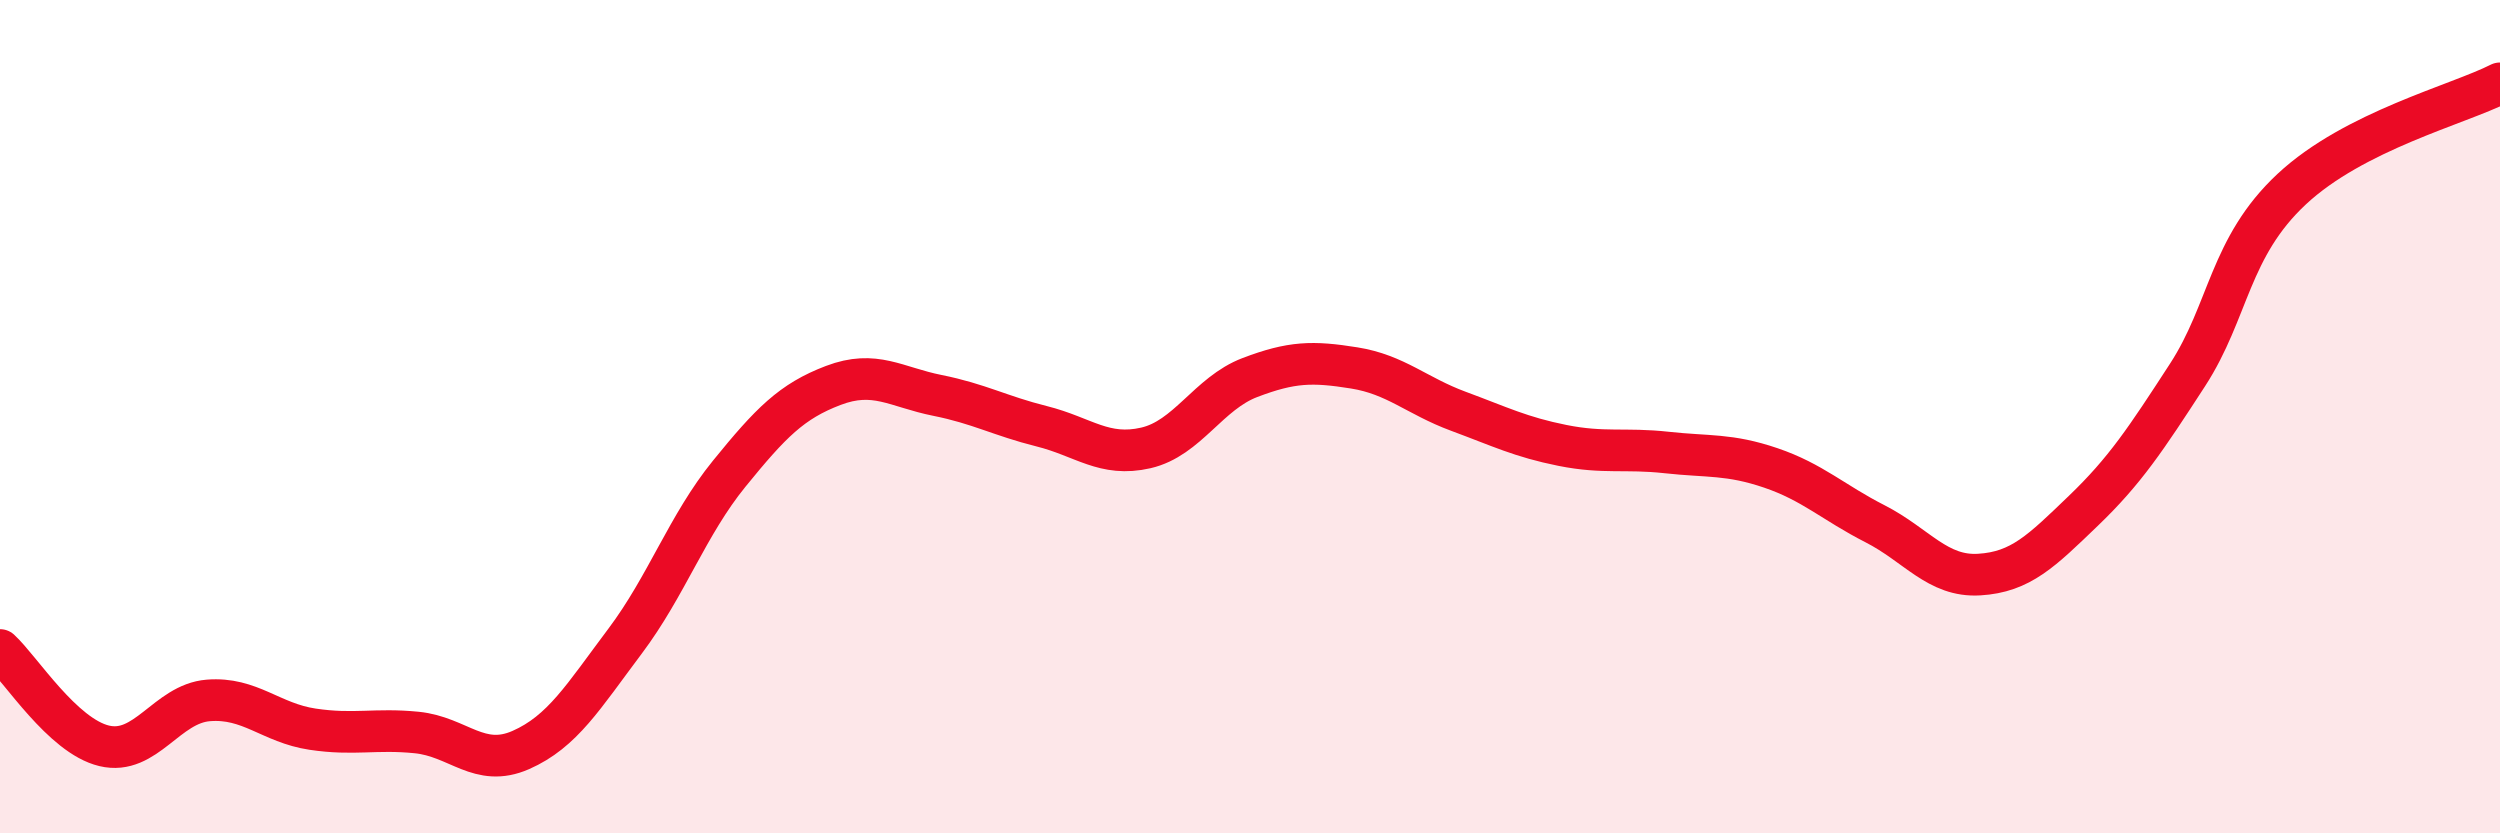 
    <svg width="60" height="20" viewBox="0 0 60 20" xmlns="http://www.w3.org/2000/svg">
      <path
        d="M 0,15.6 C 0.5,16.06 1.5,17.66 2.5,17.9 C 3.5,18.14 4,16.89 5,16.81 C 6,16.73 6.5,17.35 7.5,17.5 C 8.5,17.65 9,17.48 10,17.58 C 11,17.68 11.5,18.44 12.5,18 C 13.5,17.56 14,16.72 15,15.39 C 16,14.06 16.5,12.6 17.5,11.37 C 18.5,10.14 19,9.63 20,9.25 C 21,8.87 21.5,9.29 22.5,9.49 C 23.5,9.69 24,9.98 25,10.23 C 26,10.48 26.5,10.98 27.5,10.75 C 28.5,10.52 29,9.44 30,9.06 C 31,8.68 31.5,8.67 32.5,8.83 C 33.5,8.99 34,9.5 35,9.87 C 36,10.24 36.5,10.49 37.5,10.69 C 38.5,10.89 39,10.75 40,10.86 C 41,10.97 41.5,10.89 42.5,11.23 C 43.5,11.57 44,12.06 45,12.57 C 46,13.08 46.5,13.85 47.5,13.79 C 48.5,13.73 49,13.22 50,12.26 C 51,11.3 51.5,10.54 52.5,9 C 53.5,7.46 53.5,5.94 55,4.54 C 56.5,3.14 59,2.51 60,2L60 20L0 20Z"
        fill="#EB0A25"
        opacity="0.1"
        stroke-linecap="round"
        stroke-linejoin="round"
      />
      <path
        d="M 0,15.6 C 0.5,16.06 1.5,17.66 2.5,17.9 C 3.5,18.14 4,16.89 5,16.81 C 6,16.73 6.5,17.35 7.5,17.5 C 8.5,17.65 9,17.48 10,17.58 C 11,17.68 11.5,18.44 12.5,18 C 13.5,17.56 14,16.72 15,15.39 C 16,14.06 16.5,12.6 17.5,11.37 C 18.5,10.14 19,9.63 20,9.25 C 21,8.87 21.5,9.29 22.5,9.49 C 23.5,9.69 24,9.98 25,10.23 C 26,10.48 26.5,10.98 27.5,10.75 C 28.5,10.52 29,9.44 30,9.06 C 31,8.68 31.5,8.67 32.5,8.83 C 33.5,8.99 34,9.5 35,9.87 C 36,10.24 36.5,10.49 37.5,10.69 C 38.5,10.89 39,10.75 40,10.86 C 41,10.97 41.5,10.89 42.5,11.23 C 43.5,11.57 44,12.06 45,12.57 C 46,13.08 46.5,13.85 47.5,13.79 C 48.5,13.73 49,13.22 50,12.26 C 51,11.3 51.5,10.54 52.5,9 C 53.5,7.46 53.5,5.94 55,4.54 C 56.5,3.14 59,2.51 60,2"
        stroke="#EB0A25"
        stroke-width="1"
        fill="none"
        stroke-linecap="round"
        stroke-linejoin="round"
      />
    </svg>
  